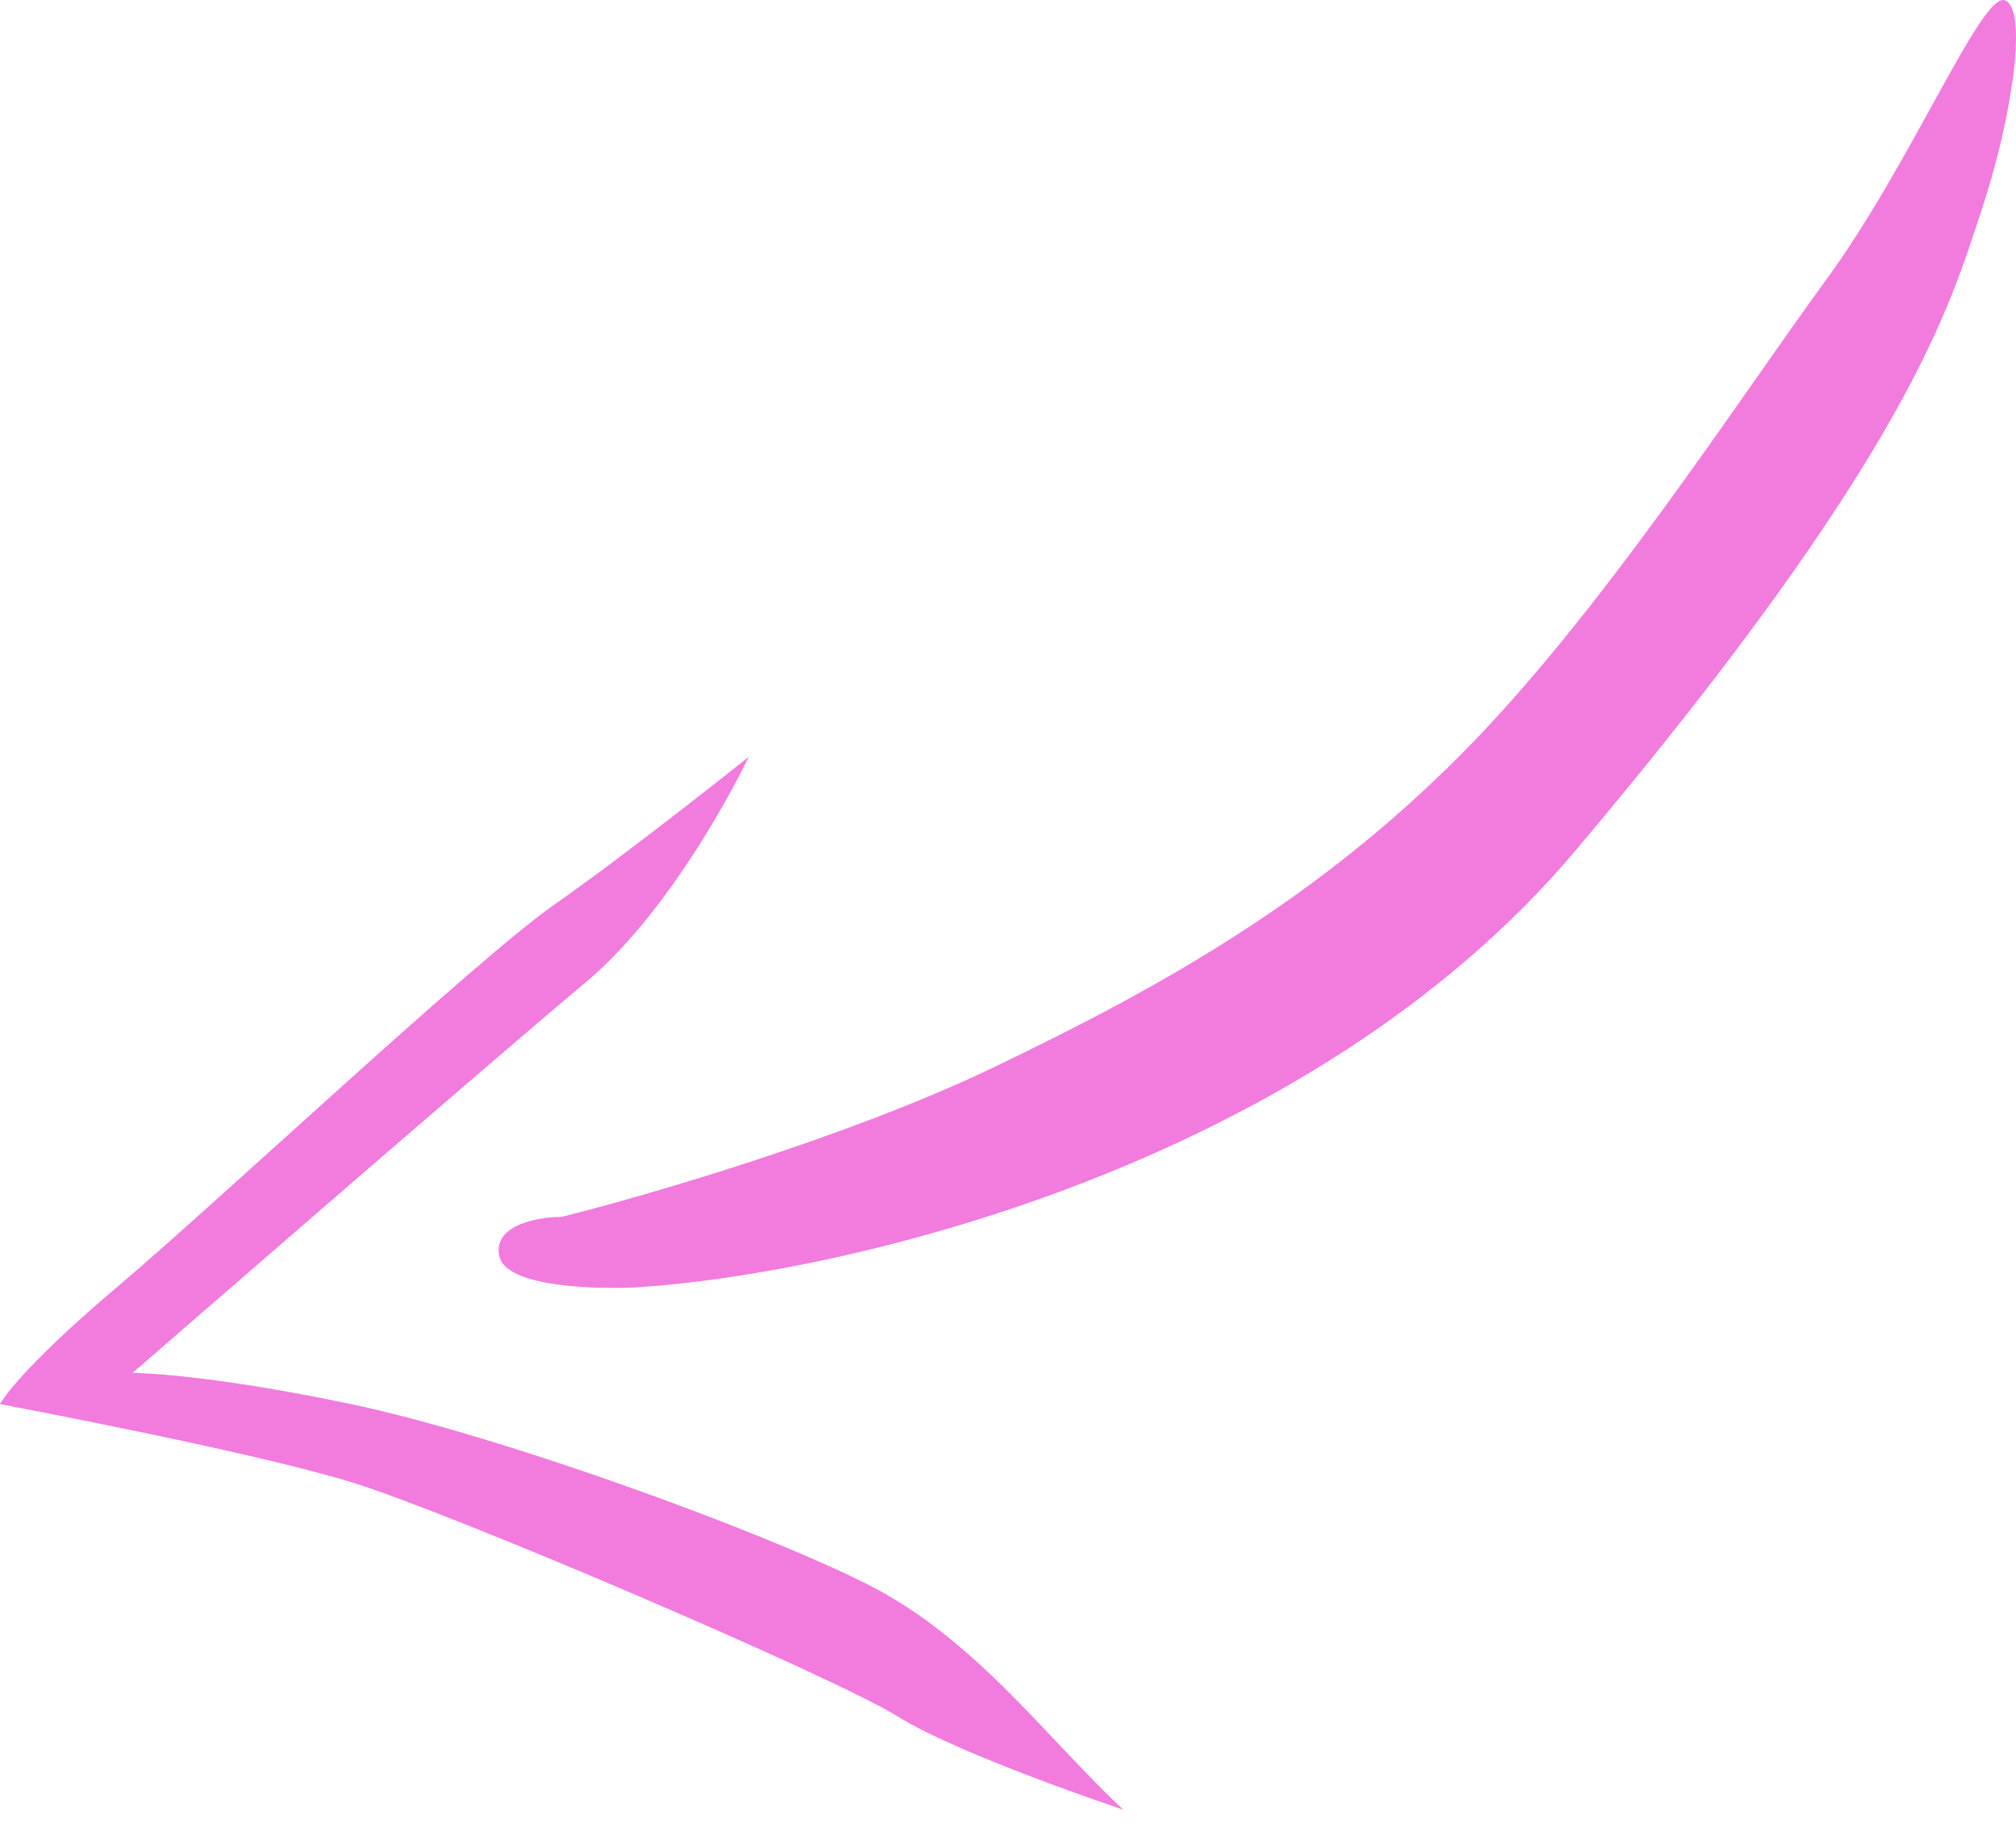 <?xml version="1.0" encoding="UTF-8"?> <svg xmlns="http://www.w3.org/2000/svg" width="32" height="29" viewBox="0 0 32 29" fill="none"> <path d="M8.791 14.367C10.029 13.5 11.886 12.014 11.886 12.014C11.886 12.014 10.772 14.367 9.286 15.605C7.801 16.843 2.105 21.796 2.105 21.796C2.105 21.796 3.219 21.796 5.572 22.291C7.924 22.786 12.01 24.272 13.744 25.139C15.477 26.006 16.592 27.574 17.83 28.73C17.83 28.73 15.23 27.863 14.239 27.244C13.248 26.625 7.181 24.024 5.572 23.529C3.962 23.034 0 22.291 0 22.291C0 22.291 0.248 21.796 1.857 20.434C3.467 19.072 7.553 15.233 8.791 14.367Z" fill="#F27BDE"></path> <path d="M7.924 19.939C7.825 19.443 8.543 19.319 8.915 19.319C10.236 18.989 13.447 18.056 15.725 16.967C18.573 15.605 20.925 14.243 23.154 12.014C25.383 9.785 27.611 6.319 28.973 4.461C30.335 2.604 31.45 -0.12 31.821 0.004C32.193 0.128 31.945 1.861 31.45 3.347C30.954 4.833 30.335 7.185 25.011 13.5C20.752 18.552 13.331 20.227 10.153 20.434C9.451 20.475 8.023 20.434 7.924 19.939Z" fill="#F27BDE"></path> </svg> 